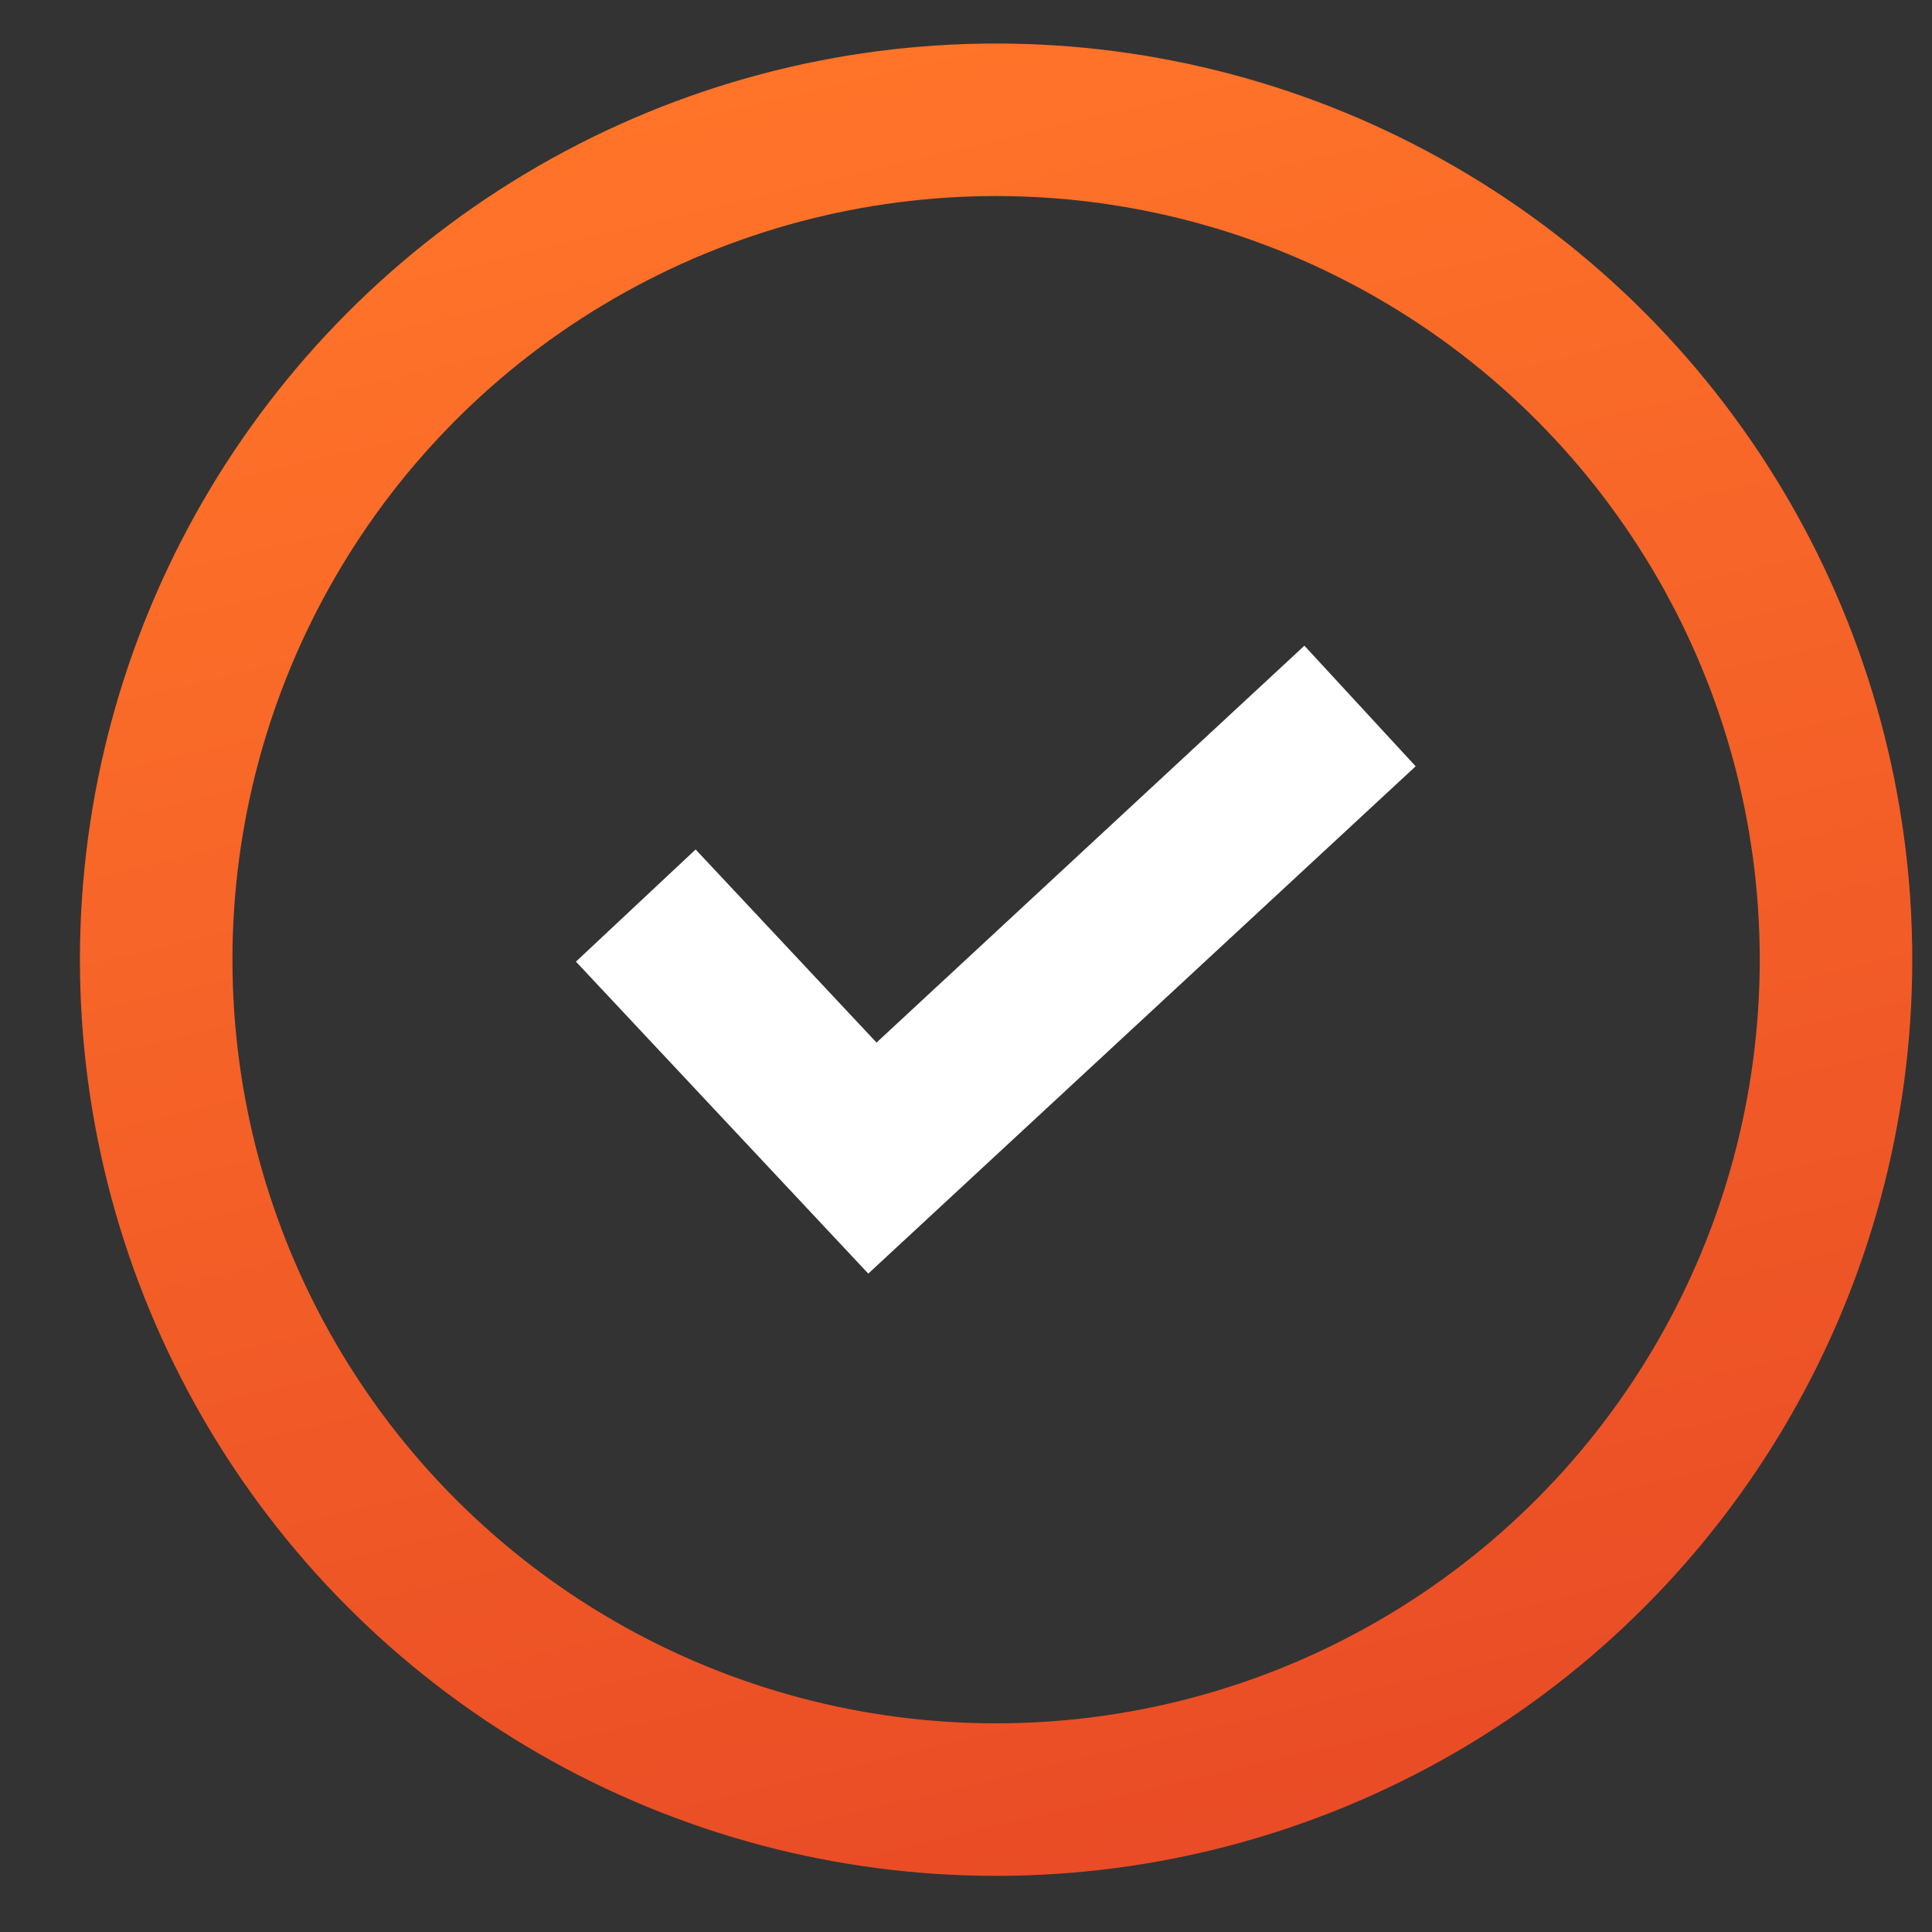 <svg width="19" height="19" viewBox="0 0 19 19" fill="none" xmlns="http://www.w3.org/2000/svg">
<rect x="0" y="0" width="19" height="19" fill="#333333" stroke="none"/>
<path d="M12.828 6.35L8.62 10.253L6.841 8.354L5.664 9.457L8.539 12.525L13.922 7.536L12.828 6.35Z" fill="white"/>
<circle cx="9.796" cy="9.438" r="8.26" stroke="url(#paint0_linear_2050_20)" stroke-width="1.5"/>
<defs>
<linearGradient id="paint0_linear_2050_20" x1="8.97" y1="0.427" x2="17.468" y2="36.153" gradientUnits="userSpaceOnUse">
<stop stop-color="#FF7429"/>
<stop offset="1" stop-color="#D22222"/>
</linearGradient>
</defs>
</svg>
